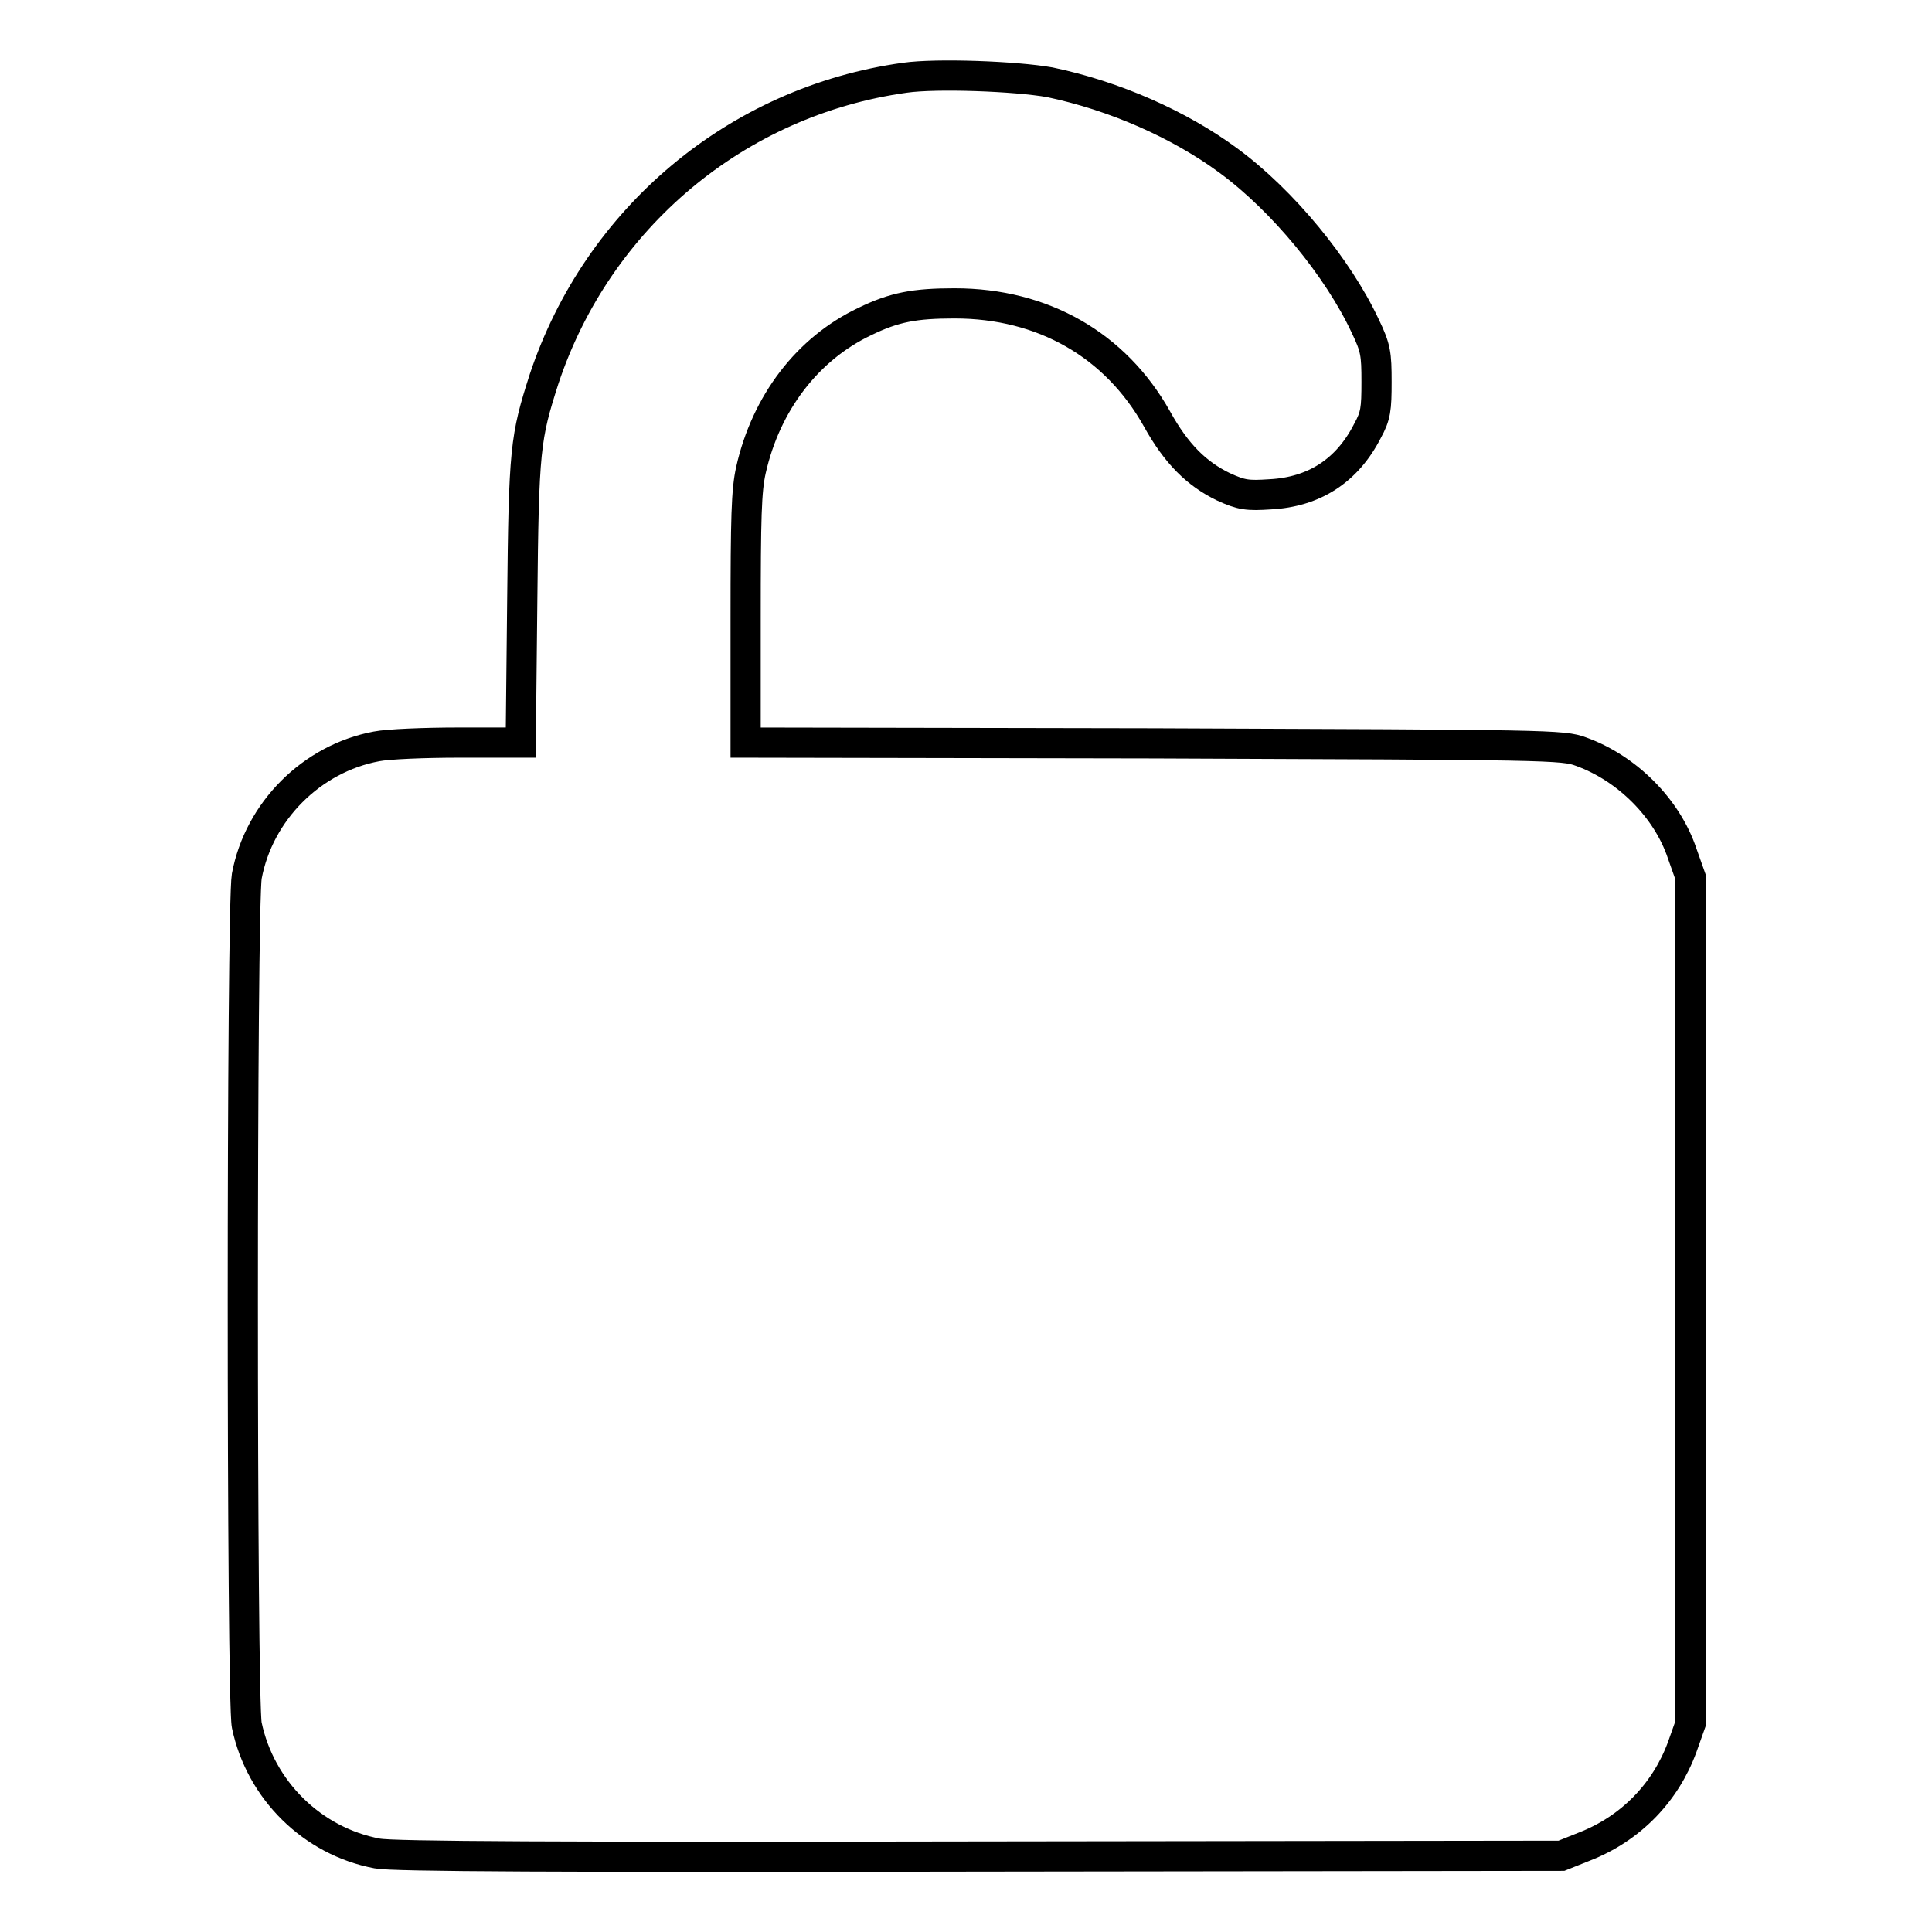 <?xml version="1.0" encoding="utf-8"?>
<!-- Svg Vector Icons : http://www.onlinewebfonts.com/icon -->
<!DOCTYPE svg PUBLIC "-//W3C//DTD SVG 1.1//EN" "http://www.w3.org/Graphics/SVG/1.1/DTD/svg11.dtd">
<svg version="1.1" xmlns="http://www.w3.org/2000/svg" xmlns:xlink="http://www.w3.org/1999/xlink" x="0px" y="0px" viewBox="0 0 256 256" enable-background="new 0 0 256 256" xml:space="preserve">
<g><g><g><path stroke-width="4" fill-opacity="0" stroke="#000000"  d="M119.9,10.3c-22.3,3.1-40.7,18.6-47.8,39.9c-2.5,7.8-2.7,9.2-2.9,29.4L69,98.4h-8.2c-4.5,0-9.4,0.2-10.9,0.5c-8.6,1.6-15.6,8.6-17.2,17.2c-0.7,3.9-0.7,109.1,0,112.5c1.8,8.6,8.7,15.4,17.3,17c2,0.4,23.9,0.5,79.8,0.4l77.1-0.1l3-1.2c6.2-2.4,10.8-7.2,13-13.2l1.1-3.1v-56.1v-56.1l-1.1-3.1c-2-6-7.3-11.3-13.4-13.5c-2.4-0.9-4.1-0.9-56.6-1.1l-54.1-0.1V82c0-13.5,0.1-17,0.7-19.7c2-8.9,7.5-16.1,15.1-19.7c3.9-1.9,6.6-2.4,11.9-2.4c11.7,0,21.3,5.5,26.8,15.3c2.6,4.7,5.3,7.3,8.8,9c2.4,1.1,3.2,1.2,6.2,1c5.8-0.3,10.2-3.1,12.9-8.4c1.1-2,1.2-2.9,1.2-6.5c0-3.7-0.1-4.5-1.5-7.4c-3.6-7.7-10.9-16.6-18.1-21.9c-6.5-4.8-15.1-8.6-23.7-10.4C134.6,10.1,124.1,9.7,119.9,10.3z"/></g></g></g>
</svg>